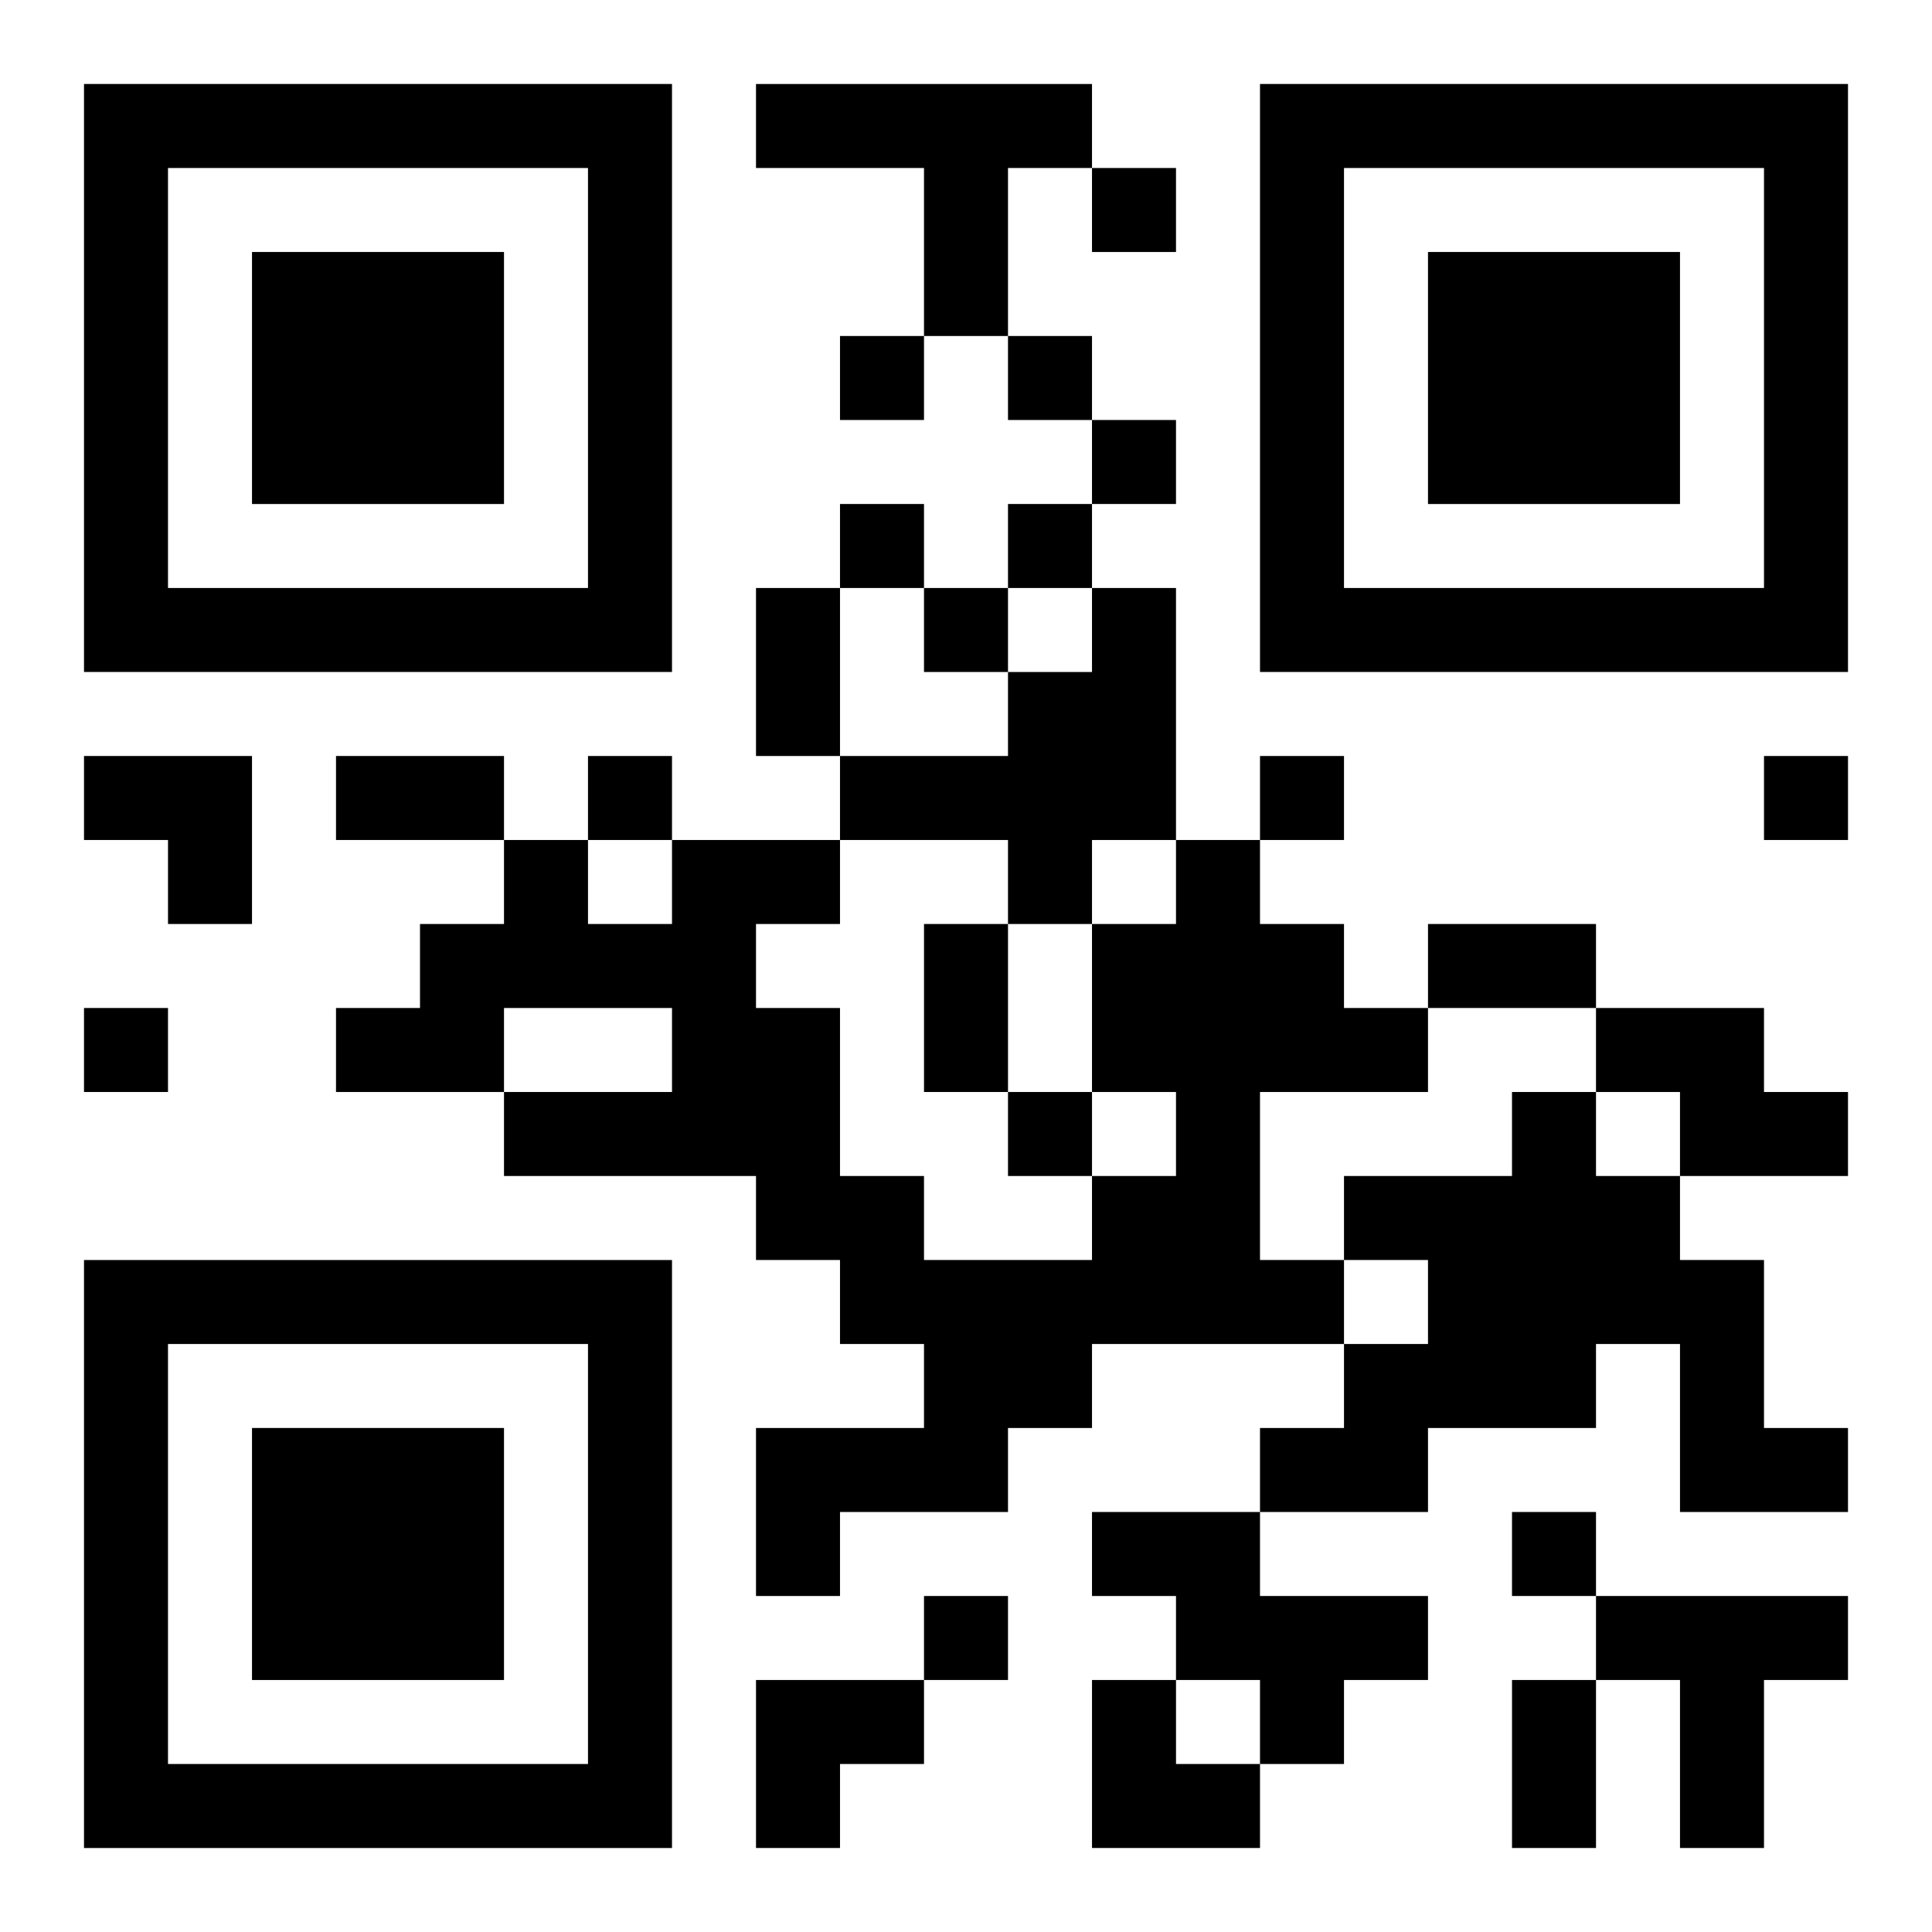 <?xml version="1.0" encoding="UTF-8"?>
<svg width="250" height="250" baseProfile="full" version="1.1" viewBox="-1 -1 23 23" xmlns="http://www.w3.org/2000/svg" xmlns:xlink="http://www.w3.org/1999/xlink"><symbol id="a"><path d="m0 7v7h7v-7h-7zm1 1h5v5h-5v-5zm1 1v3h3v-3h-3z"/></symbol><use y="-7" xlink:href="#a"/><use y="7" xlink:href="#a"/><use x="14" y="-7" xlink:href="#a"/><path d="m8 0h4v1h-1v2h-1v-2h-2v-1m4 6h1v3h-1v1h-1v-1h-2v-1h2v-1h1v-1m1 3h1v1h1v1h1v1h-2v2h1v1h-3v1h-1v1h-2v1h-1v-2h2v-1h-1v-1h-1v-1h-3v-1h2v-1h-2v1h-2v-1h1v-1h1v-1h1v1h1v-1h2v1h-1v1h1v2h1v1h2v-1h1v-1h-1v-2h1v-1m5 2h2v1h1v1h-2v-1h-1v-1m-1 1h1v1h1v1h1v2h1v1h-2v-2h-1v1h-2v1h-2v-1h1v-1h1v-1h-1v-1h2v-1m-5 5h2v1h2v1h-1v1h-1v-1h-1v-1h-1v-1m6 1h3v1h-1v2h-1v-2h-1v-1m-6-17v1h1v-1h-1m-3 2v1h1v-1h-1m2 0v1h1v-1h-1m1 1v1h1v-1h-1m-3 1v1h1v-1h-1m2 0v1h1v-1h-1m-1 1v1h1v-1h-1m-4 2v1h1v-1h-1m8 0v1h1v-1h-1m6 0v1h1v-1h-1m-20 3v1h1v-1h-1m11 1v1h1v-1h-1m6 5v1h1v-1h-1m-7 1v1h1v-1h-1m-2-12h1v2h-1v-2m-5 2h2v1h-2v-1m7 2h1v2h-1v-2m6 0h2v1h-2v-1m1 9h1v2h-1v-2m-17-11h2v2h-1v-1h-1zm8 11h2v1h-1v1h-1zm4 0h1v1h1v1h-2z"/></svg>
